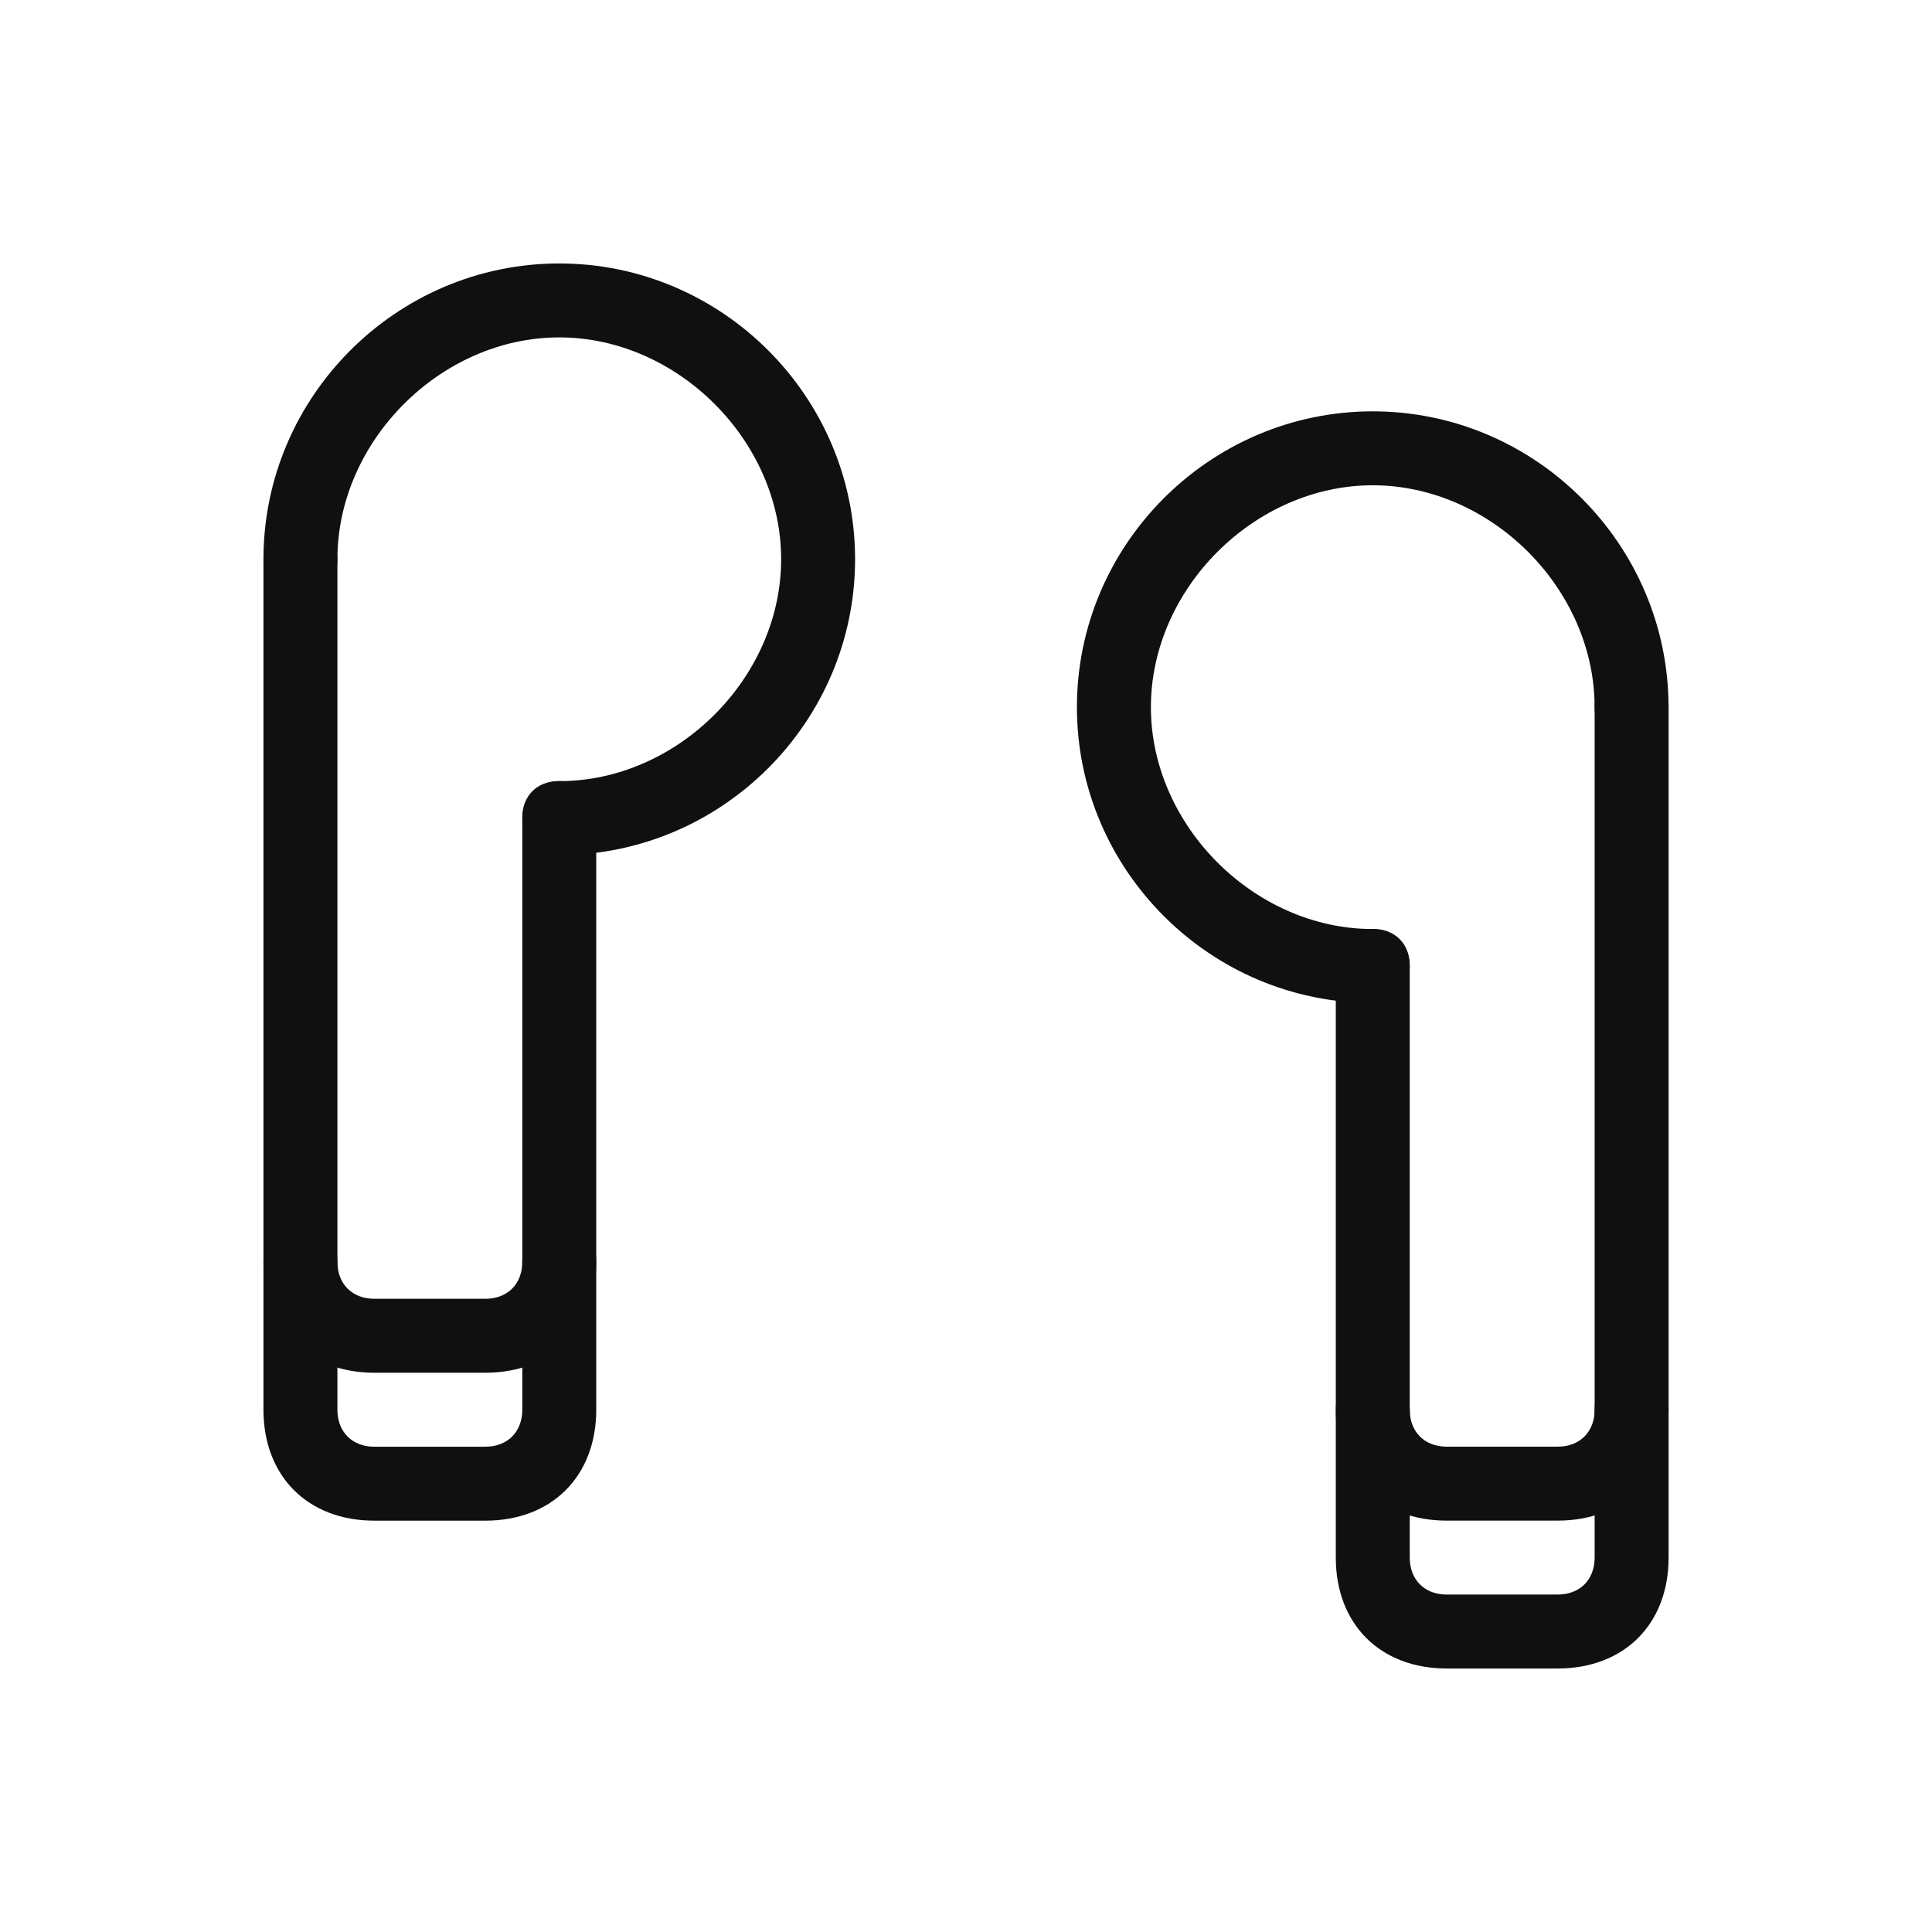<svg width="44" height="44" viewBox="0 0 44 44" fill="none" xmlns="http://www.w3.org/2000/svg">
<g clip-path="url(#clip0_2600_8497)">
<path d="M35.474 37.999H32.948C31.432 37.999 30.422 36.989 30.422 35.473V32.105C30.422 31.599 30.759 31.263 31.264 31.263C31.769 31.263 32.106 31.599 32.106 32.105V35.473C32.106 35.978 32.443 36.315 32.948 36.315H35.474C35.98 36.315 36.317 35.978 36.317 35.473V32.105C36.317 31.599 36.654 31.263 37.159 31.263C37.664 31.263 38.001 31.599 38.001 32.105V35.473C38.001 36.989 36.99 37.999 35.474 37.999Z" fill="#101010"/>
<path d="M35.474 34.631H32.948C31.432 34.631 30.422 33.621 30.422 32.105V22C30.422 21.494 30.759 21.157 31.264 21.157C31.769 21.157 32.106 21.494 32.106 22V32.105C32.106 32.61 32.443 32.947 32.948 32.947H35.474C35.98 32.947 36.317 32.61 36.317 32.105V16.105C36.317 15.6 36.654 15.263 37.159 15.263C37.664 15.263 38.001 15.6 38.001 16.105V32.105C38.001 33.621 36.99 34.631 35.474 34.631Z" fill="#101010"/>
<path d="M31.263 22.842C27.558 22.842 24.526 19.81 24.526 16.105C24.526 12.4 27.558 9.368 31.263 9.368C34.968 9.368 38 12.4 38 16.105C38 16.61 37.663 16.947 37.158 16.947C36.653 16.947 36.316 16.61 36.316 16.105C36.316 13.41 33.958 11.052 31.263 11.052C28.569 11.052 26.211 13.41 26.211 16.105C26.211 18.8 28.569 21.158 31.263 21.158C31.768 21.158 32.105 21.494 32.105 22C32.105 22.505 31.768 22.842 31.263 22.842Z" fill="#101010"/>
<path d="M11.053 34.632H8.526C7.011 34.632 6 33.621 6 32.105V28.737C6 28.232 6.337 27.895 6.842 27.895C7.347 27.895 7.684 28.232 7.684 28.737V32.105C7.684 32.611 8.021 32.948 8.526 32.948H11.053C11.558 32.948 11.895 32.611 11.895 32.105V28.737C11.895 28.232 12.232 27.895 12.737 27.895C13.242 27.895 13.579 28.232 13.579 28.737V32.105C13.579 33.621 12.568 34.632 11.053 34.632Z" fill="#101010"/>
<path d="M11.053 31.263H8.526C7.011 31.263 6 30.252 6 28.737V12.737C6 12.231 6.337 11.895 6.842 11.895C7.347 11.895 7.684 12.231 7.684 12.737V28.737C7.684 29.242 8.021 29.579 8.526 29.579H11.053C11.558 29.579 11.895 29.242 11.895 28.737V18.631C11.895 18.126 12.232 17.789 12.737 17.789C13.242 17.789 13.579 18.126 13.579 18.631V28.737C13.579 30.252 12.568 31.263 11.053 31.263Z" fill="#101010"/>
<path d="M12.737 19.474C12.232 19.474 11.895 19.137 11.895 18.632C11.895 18.126 12.232 17.79 12.737 17.79C15.432 17.79 17.79 15.432 17.79 12.737C17.79 10.042 15.432 7.684 12.737 7.684C10.042 7.684 7.684 10.042 7.684 12.737C7.684 13.242 7.347 13.579 6.842 13.579C6.337 13.579 6 13.242 6 12.737C6 9.032 9.032 6 12.737 6C16.442 6 19.474 9.032 19.474 12.737C19.474 16.442 16.442 19.474 12.737 19.474Z" fill="#101010"/>
</g>
<defs>
<clipPath id="clip0_2600_8497">
<rect width="32" height="32" fill="white" transform="translate(6 6)"/>
</clipPath>
</defs>
</svg>
